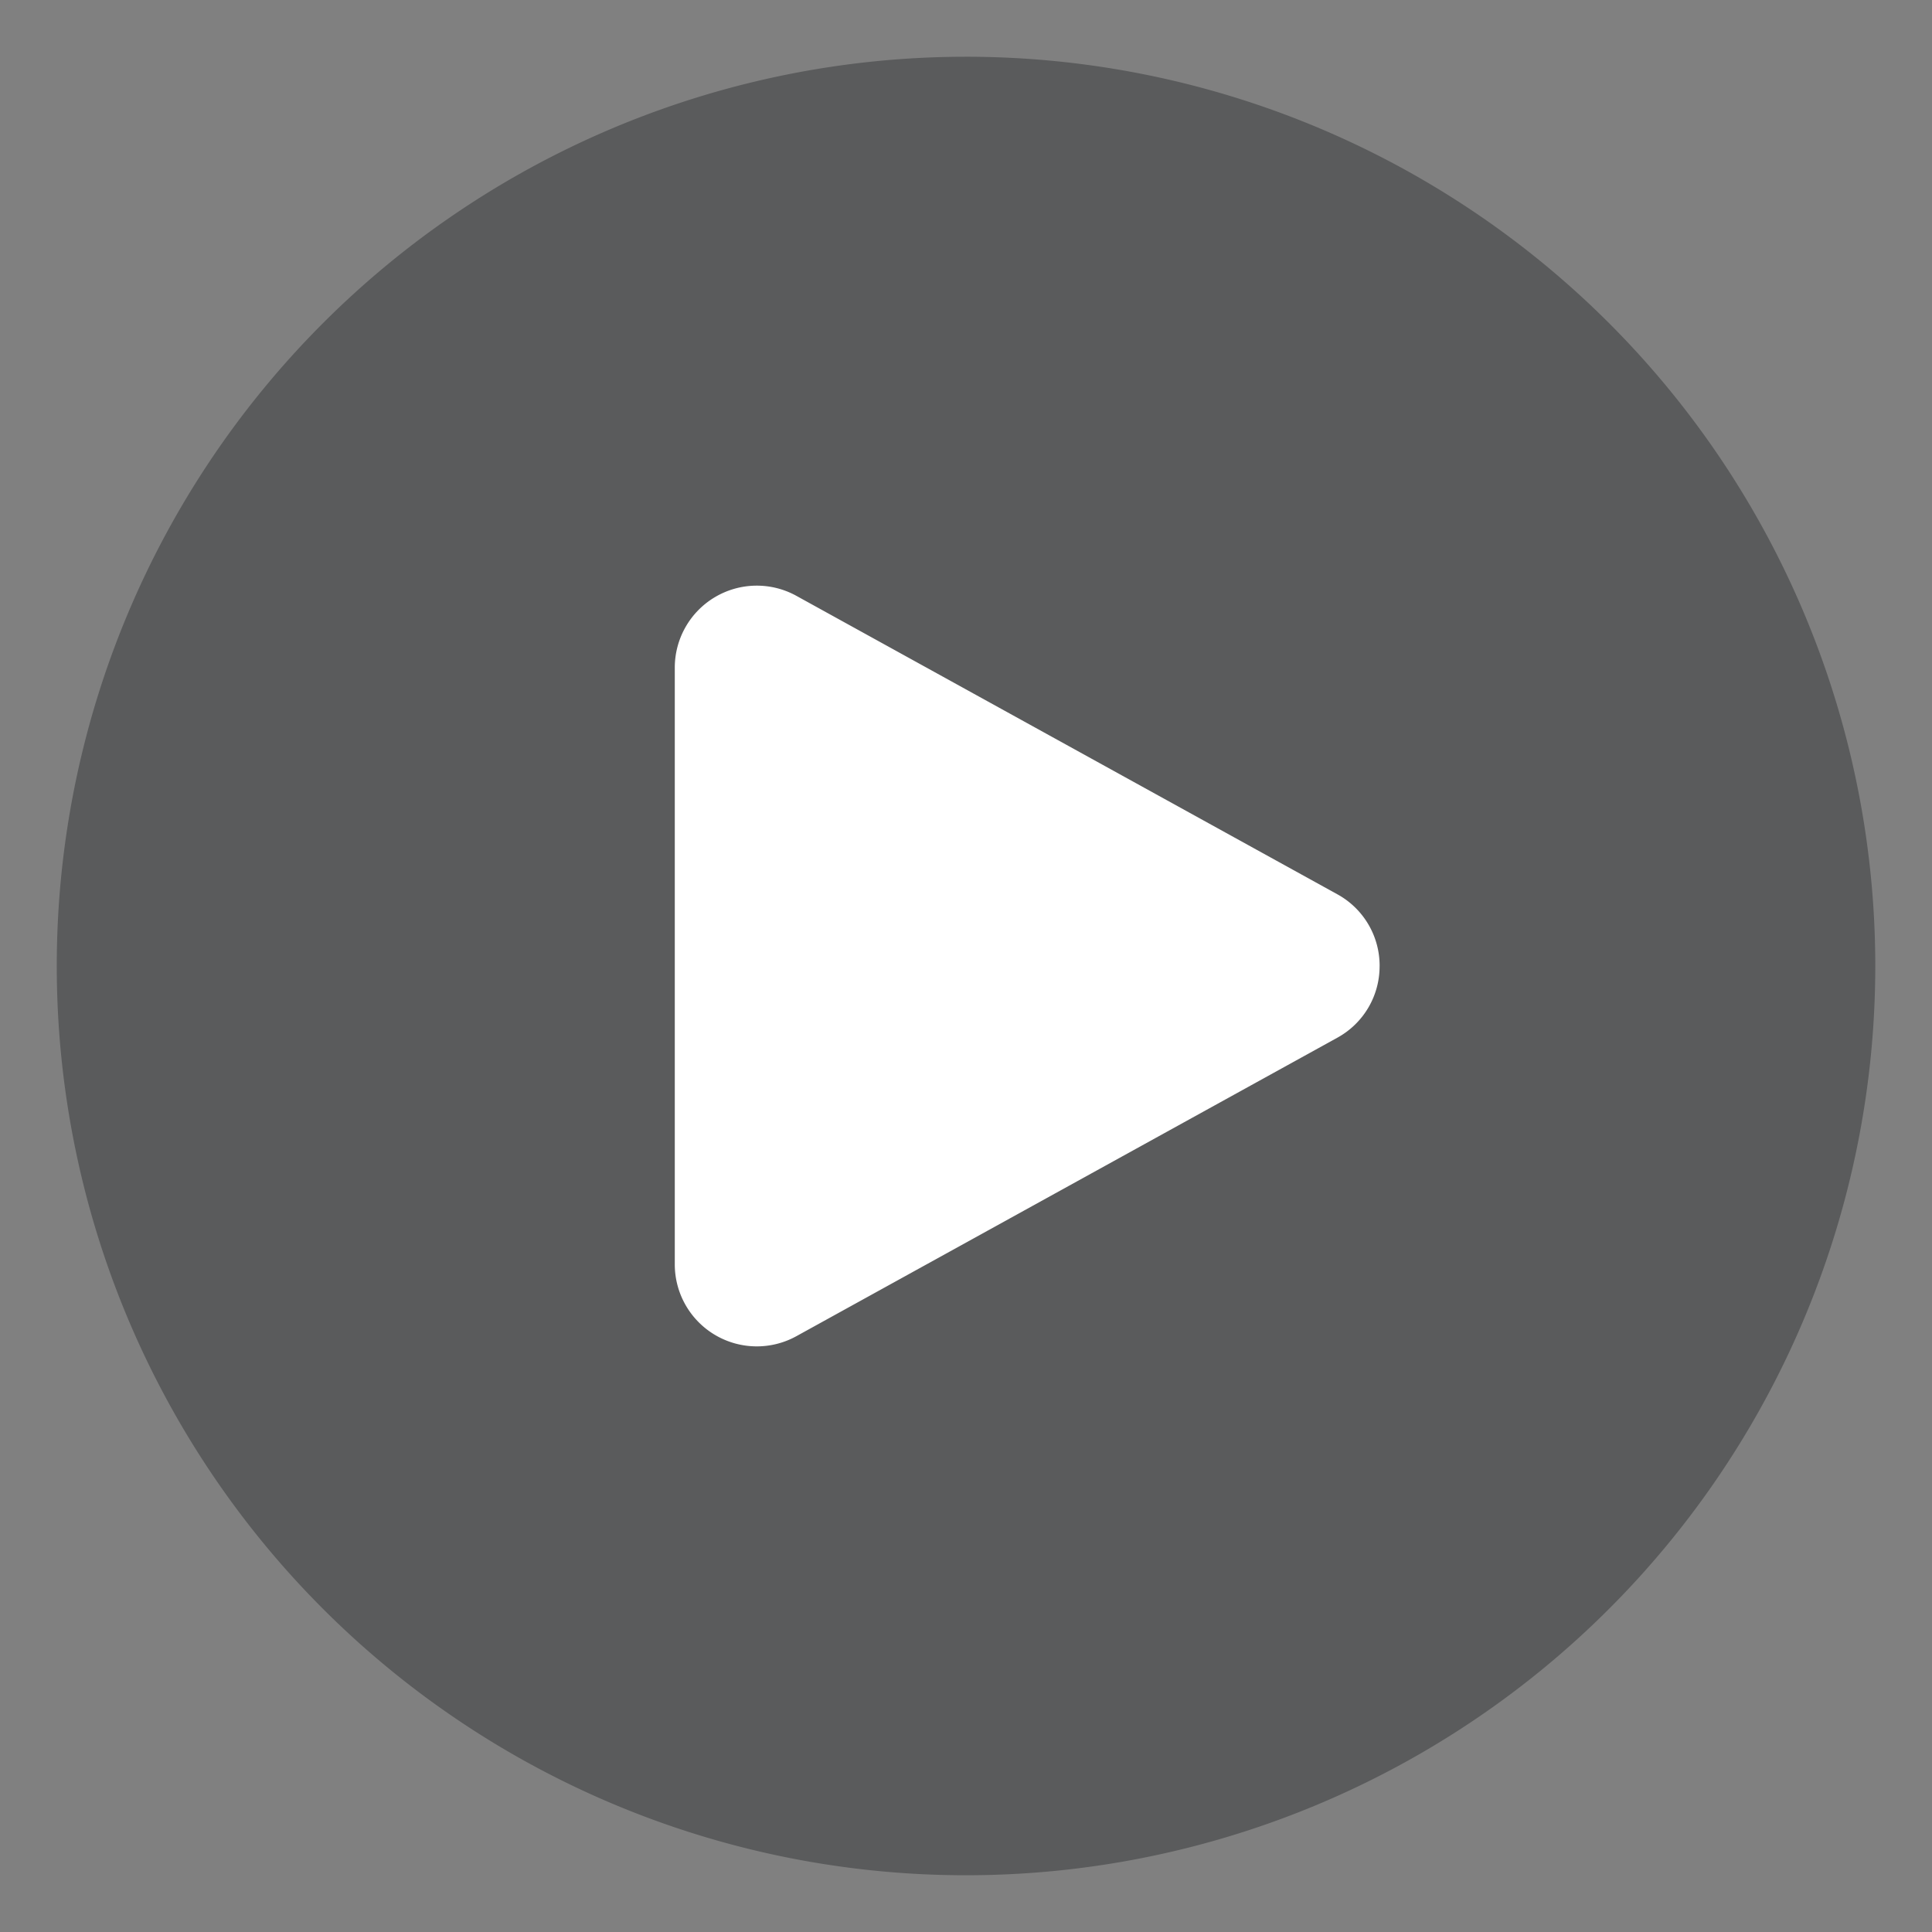 <svg xmlns="http://www.w3.org/2000/svg" width="78" height="78" viewBox="0 0 78 78">
  <rect x="0" y="0" width="78" height="78" fill="#808080" stroke="none"/>
  <g id="그룹_6673" data-name="그룹 6673" transform="translate(6332.999 -2167)">
    <path id="패스_3483" data-name="패스 3483" d="M73.419,36.709A36.709,36.709,0,1,1,36.709,0,36.709,36.709,0,0,1,73.419,36.709" transform="translate(-6330.708 2169.291)" fill="rgba(70,71,73,0.65)" style="mix-blend-mode: multiply;isolation: isolate"/>
    <path id="패스_3484" data-name="패스 3484" d="M49.1,32.73a3.287,3.287,0,0,1-1.71,2.892L25.555,47.67a3.311,3.311,0,0,1-4.91-2.9V20.681a3.311,3.311,0,0,1,4.91-2.9L47.391,29.828a3.288,3.288,0,0,1,1.71,2.9" transform="translate(-6326.401 2173.275)" fill="#fff"/>
    <rect id="사각형_937" data-name="사각형 937" width="78" height="78" transform="translate(-6332.999 2167)" fill="none" opacity="0.65" style="mix-blend-mode: screen;isolation: isolate"/>
  </g>
</svg>
